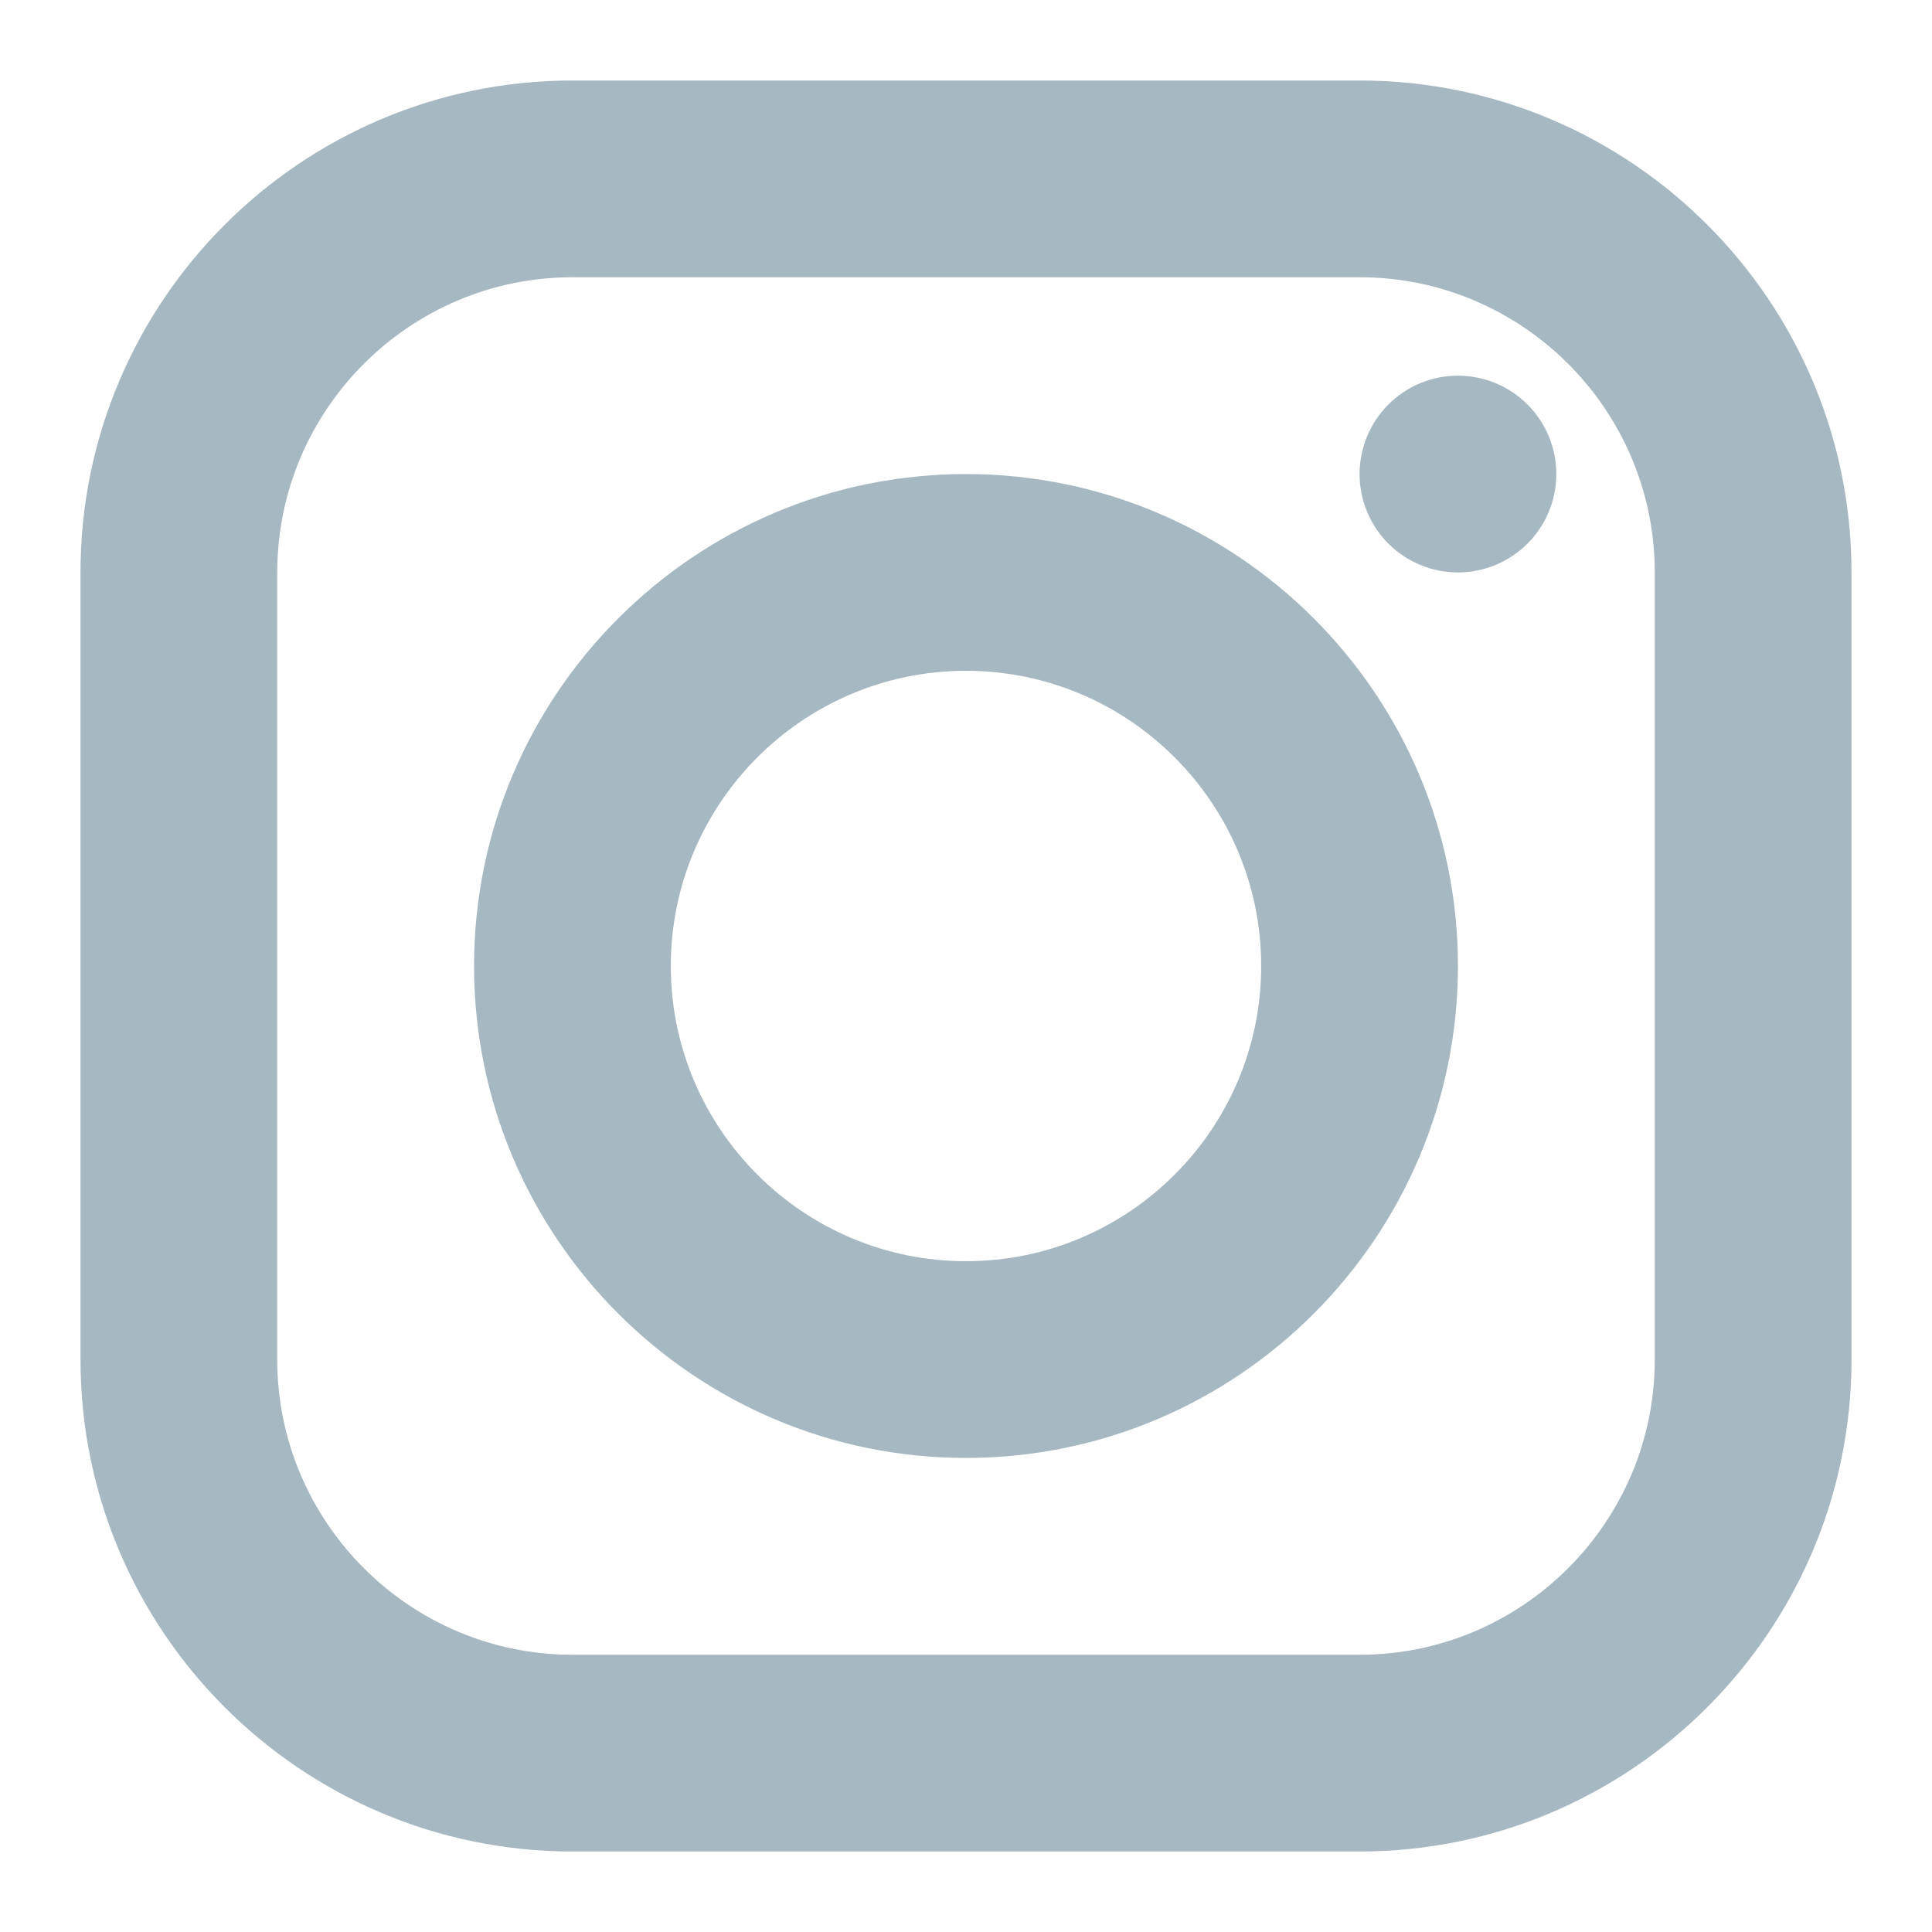 <svg width="24" height="24" viewBox="0 0 24 24" fill="none" xmlns="http://www.w3.org/2000/svg">
<path d="M7.111 1C3.741 1 1 3.741 1 7.111V16.889C1 20.259 3.741 23 7.111 23H16.889C20.259 23 23 20.259 23 16.889V7.111C23 3.741 20.259 1 16.889 1H7.111ZM7.111 3.444H16.889C18.91 3.444 20.556 5.09 20.556 7.111V16.889C20.556 18.91 18.91 20.556 16.889 20.556H7.111C5.09 20.556 3.444 18.91 3.444 16.889V7.111C3.444 5.09 5.09 3.444 7.111 3.444ZM18.111 4.667C17.787 4.667 17.476 4.795 17.247 5.025C17.018 5.254 16.889 5.565 16.889 5.889C16.889 6.213 17.018 6.524 17.247 6.753C17.476 6.982 17.787 7.111 18.111 7.111C18.435 7.111 18.746 6.982 18.975 6.753C19.205 6.524 19.333 6.213 19.333 5.889C19.333 5.565 19.205 5.254 18.975 5.025C18.746 4.795 18.435 4.667 18.111 4.667ZM12 5.889C8.63 5.889 5.889 8.63 5.889 12C5.889 15.37 8.63 18.111 12 18.111C15.37 18.111 18.111 15.37 18.111 12C18.111 8.63 15.37 5.889 12 5.889ZM12 8.333C14.022 8.333 15.667 9.978 15.667 12C15.667 14.022 14.022 15.667 12 15.667C9.978 15.667 8.333 14.022 8.333 12C8.333 9.978 9.978 8.333 12 8.333Z" fill="#A6B8C1"/>
</svg>
